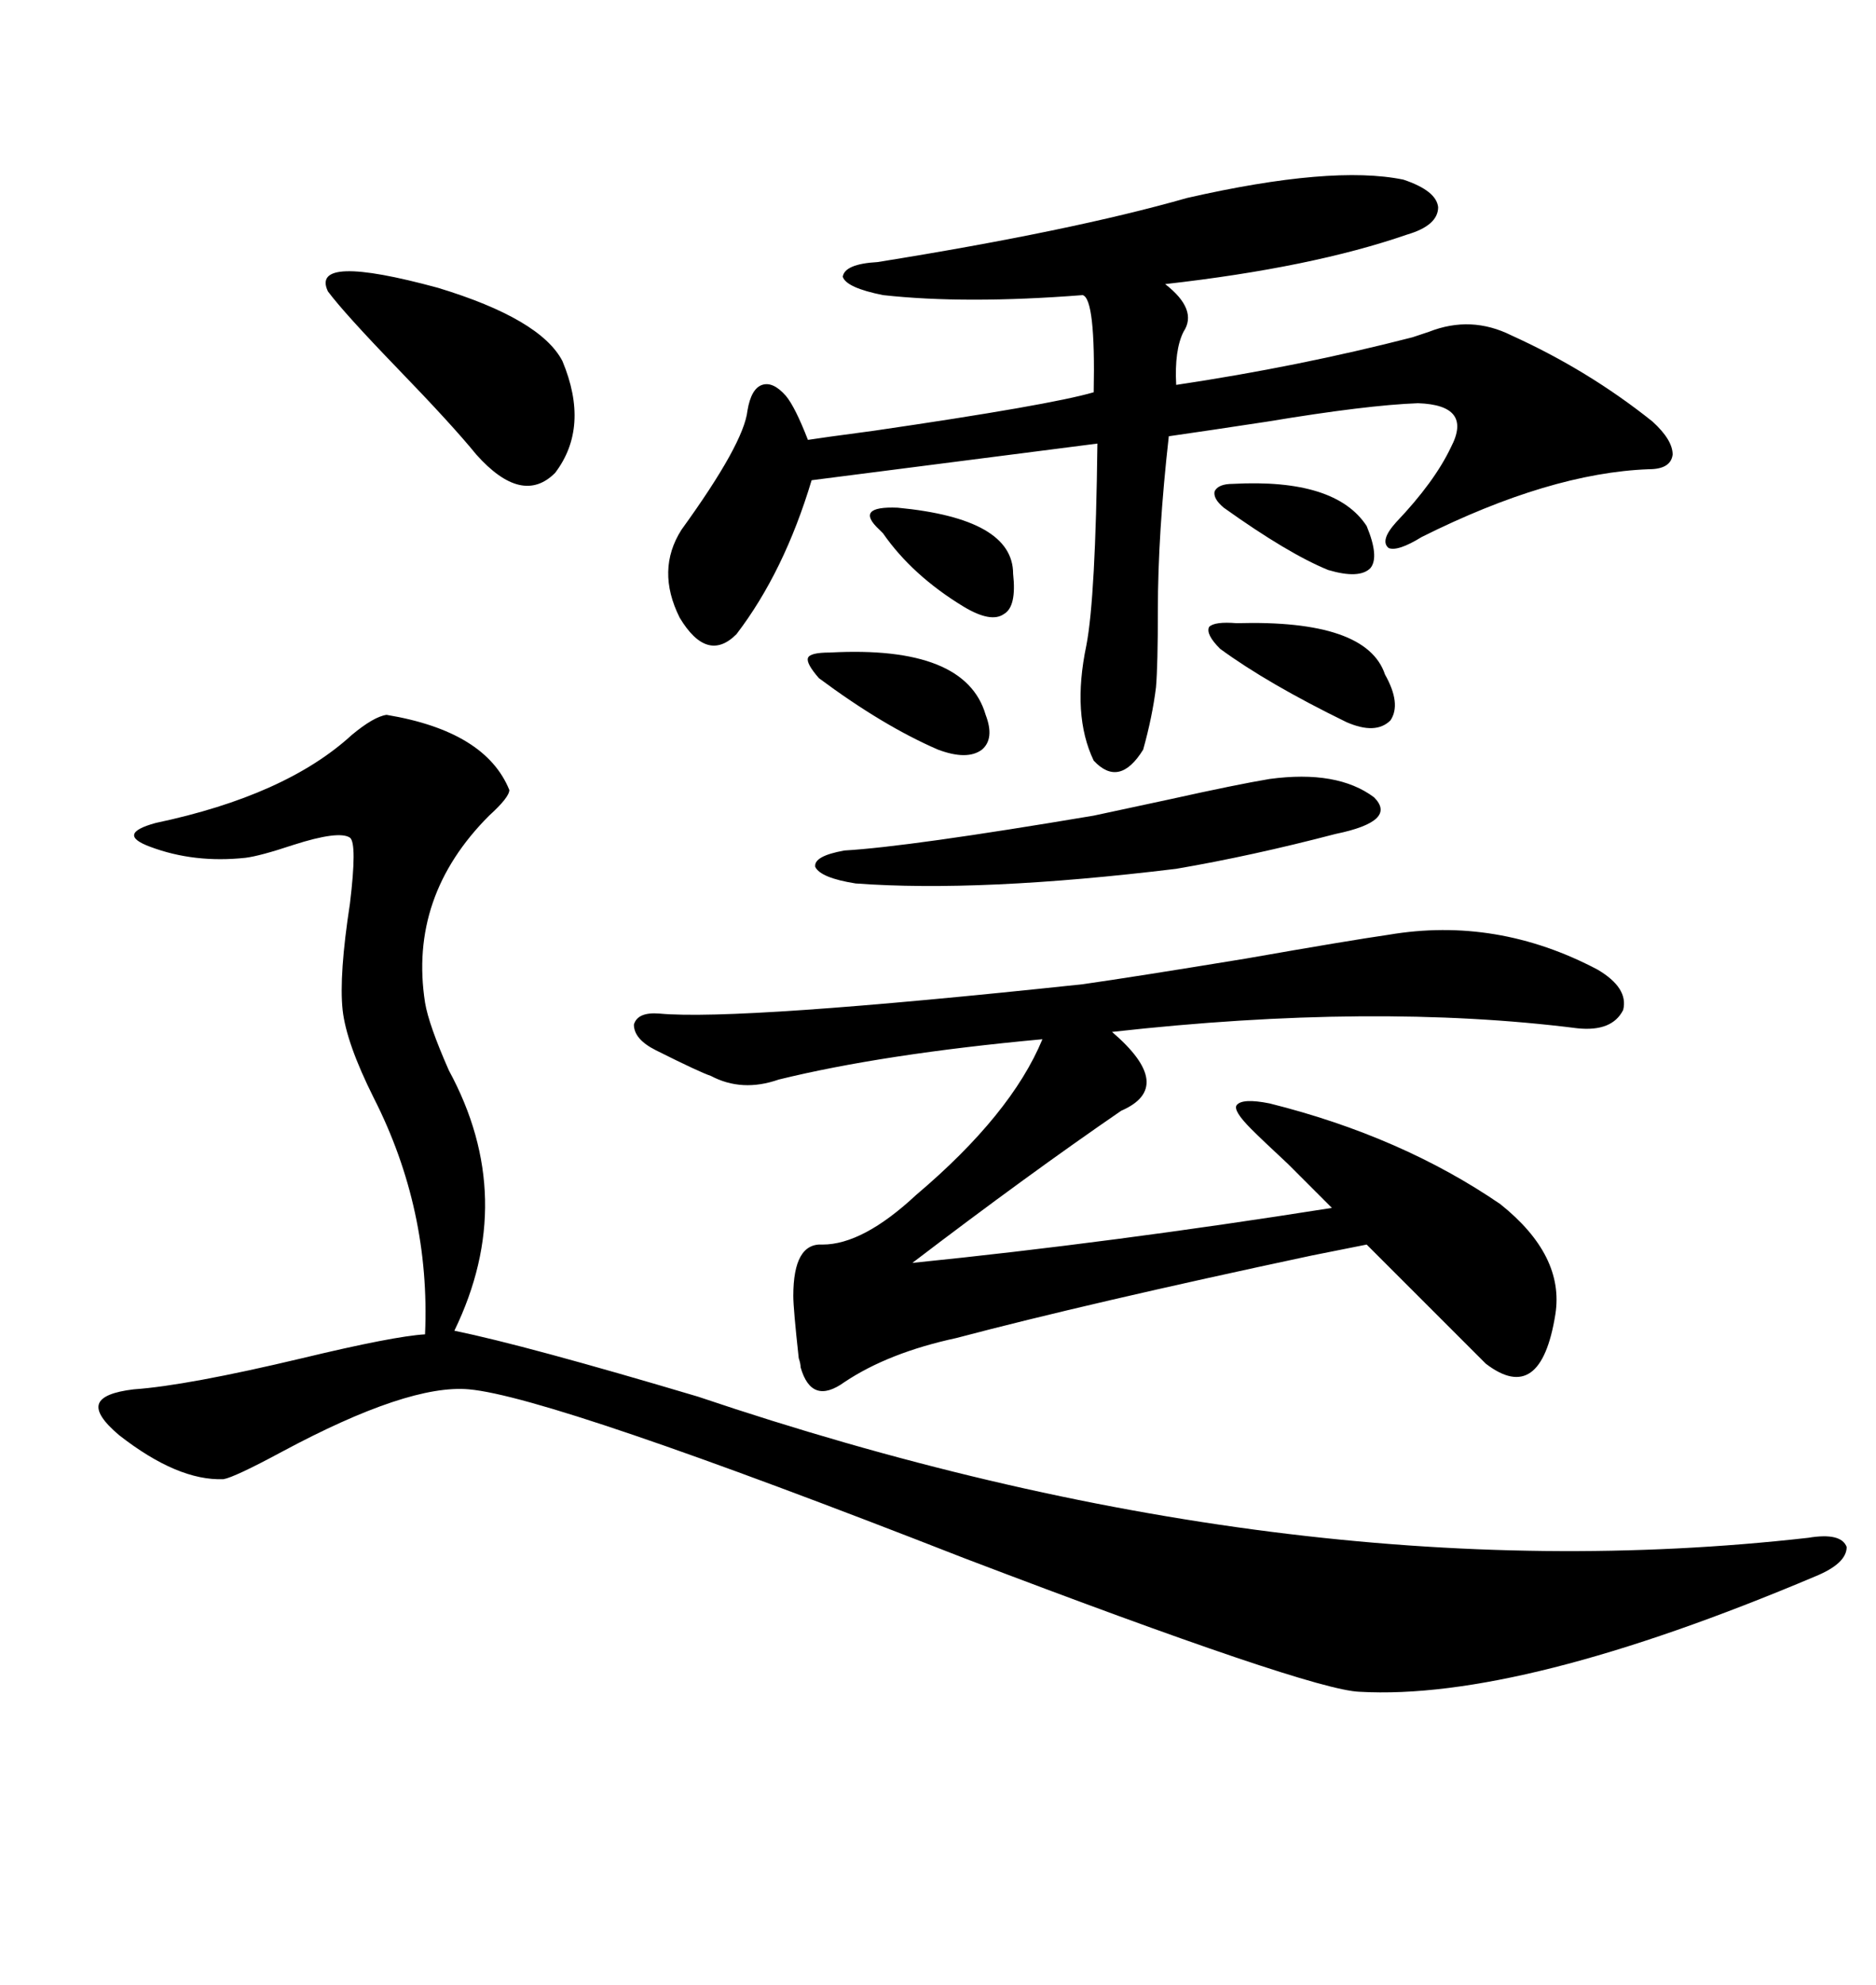 <svg xmlns="http://www.w3.org/2000/svg" xmlns:xlink="http://www.w3.org/1999/xlink" width="300" height="317.285"><path d="M289.16 245.80L289.16 245.80Q294.43 244.92 295.31 247.27L295.31 247.27Q295.31 249.90 290.33 251.95L290.33 251.95Q243.16 271.88 217.38 270.41L217.38 270.41Q209.47 270.12 154.10 249.02L154.10 249.02Q88.18 223.24 75 222.07L75 222.07Q65.33 221.19 45.12 232.03L45.12 232.03Q37.50 236.13 35.74 236.43L35.74 236.43Q28.42 236.72 19.04 229.39L19.04 229.39Q15.23 226.17 15.82 224.41L15.82 224.41Q16.41 222.66 21.39 222.07L21.39 222.07Q29.88 221.48 48.34 217.09L48.34 217.09Q62.99 213.57 67.97 213.28L67.97 213.28Q68.85 193.36 59.77 175.49L59.77 175.49Q55.37 166.70 54.79 161.43L54.79 161.43Q54.20 155.86 55.96 144.43L55.96 144.43Q57.13 134.77 55.96 133.89L55.96 133.89Q54.20 132.71 46.88 135.06L46.88 135.06Q41.60 136.82 39.26 137.11L39.26 137.11Q31.05 137.99 24.02 135.35L24.02 135.35Q18.46 133.30 24.90 131.54L24.90 131.54Q45.70 127.15 56.25 117.48L56.25 117.48Q59.77 114.55 61.82 114.26L61.82 114.26Q77.64 116.89 81.45 126.27L81.45 126.27Q81.45 127.44 78.22 130.37L78.22 130.37Q65.33 143.26 67.97 160.25L67.97 160.25Q68.55 163.77 71.78 171.09L71.78 171.09Q82.91 191.60 72.66 212.70L72.66 212.70Q84.08 215.04 111.62 223.24L111.62 223.24Q206.25 255.18 289.16 245.80ZM222.07 149.41L222.07 149.41Q239.36 146.48 255.47 154.98L255.47 154.98Q260.45 157.91 259.57 161.43L259.57 161.43Q257.81 164.94 252.25 164.36L252.25 164.36Q219.73 160.25 177.83 164.94L177.83 164.94Q188.09 173.73 179.30 177.54L179.30 177.54Q164.36 187.79 145.90 201.86L145.90 201.86Q177.83 198.63 212.99 193.07L212.99 193.07Q211.52 191.60 205.96 186.04L205.96 186.04Q201.86 182.23 200.10 180.47L200.10 180.47Q197.17 177.54 197.75 176.66L197.75 176.66Q198.63 175.49 203.03 176.37L203.03 176.37Q224.12 181.64 239.94 192.48L239.94 192.48Q250.20 200.68 248.73 210.06L248.73 210.06Q246.39 224.71 237.60 217.97L237.60 217.97L218.55 198.93Q215.63 199.51 209.77 200.68L209.77 200.68Q174.02 208.30 152.93 213.87L152.93 213.87Q142.09 216.21 135.06 220.90L135.06 220.90Q129.79 224.71 128.03 218.55L128.03 218.55Q128.03 217.97 127.73 217.09L127.73 217.09Q126.86 209.18 126.86 207.13L126.86 207.13Q126.86 198.63 131.54 198.93L131.54 198.93Q137.99 198.93 146.48 191.02L146.48 191.02Q161.72 178.13 166.70 166.11L166.70 166.11Q141.21 168.46 124.51 172.56L124.51 172.56Q118.65 174.61 113.67 171.97L113.67 171.97Q111.91 171.39 104.88 167.87L104.88 167.87Q101.37 166.11 101.37 163.77L101.37 163.77Q101.95 161.72 105.47 162.01L105.47 162.01Q118.07 163.18 173.14 157.32L173.14 157.32Q181.35 156.15 199.22 153.22L199.22 153.22Q215.92 150.29 222.07 149.41ZM189.84 31.64L189.84 31.64Q212.99 26.37 224.41 28.71L224.41 28.71Q229.69 30.47 229.98 33.11L229.98 33.11Q229.98 36.04 225 37.50L225 37.50Q209.77 42.77 186.33 45.41L186.33 45.41Q191.60 49.51 189.26 53.03L189.26 53.03Q187.79 55.96 188.09 61.52L188.09 61.52Q207.71 58.59 225.88 53.91L225.88 53.91Q227.64 53.32 228.52 53.03L228.52 53.03Q235.25 50.39 241.70 53.61L241.70 53.61Q254.00 59.18 264.26 67.38L264.26 67.38Q267.48 70.31 267.48 72.66L267.48 72.66Q267.19 75 263.67 75L263.67 75Q247.85 75.59 227.34 85.84L227.34 85.84Q223.54 88.18 222.07 87.60L222.07 87.60Q220.61 86.43 223.24 83.50L223.24 83.50Q229.39 77.05 232.03 71.48L232.03 71.48Q235.55 64.75 226.76 64.45L226.76 64.45Q218.55 64.75 202.73 67.38L202.73 67.38Q193.07 68.85 186.91 69.73L186.91 69.73Q185.16 85.25 185.16 97.56L185.16 97.56Q185.16 106.35 184.86 109.86L184.86 109.86Q184.28 114.55 182.81 119.82L182.81 119.82Q179.00 125.98 174.90 121.58L174.90 121.58Q171.39 114.26 173.73 103.13L173.73 103.13Q175.20 95.51 175.49 70.90L175.49 70.90L129.79 76.76Q125.39 91.41 117.77 101.37L117.77 101.37Q113.09 106.05 108.69 98.73L108.69 98.73Q104.88 91.11 108.98 84.67L108.98 84.67Q118.95 70.90 119.53 65.63L119.53 65.63Q120.12 62.11 121.88 61.52L121.88 61.52Q123.63 60.94 125.68 63.28L125.68 63.28Q127.15 65.04 129.20 70.31L129.20 70.31Q130.96 70.02 139.75 68.85L139.75 68.85Q167.87 64.75 174.90 62.70L174.90 62.70Q175.20 47.75 173.14 47.17L173.14 47.17Q154.39 48.63 141.21 47.17L141.21 47.17Q135.35 46.00 134.77 44.24L134.77 44.24Q135.06 42.19 140.33 41.89L140.33 41.89Q171.39 36.91 189.84 31.64ZM203.03 124.51L203.03 124.51Q213.87 123.05 219.73 127.44L219.73 127.44Q223.54 131.25 213.57 133.30L213.57 133.30Q200.10 136.82 188.09 138.87L188.09 138.87Q156.74 142.68 136.82 141.21L136.82 141.21Q131.25 140.33 130.37 138.57L130.37 138.57Q130.08 136.82 135.06 135.94L135.06 135.94Q145.31 135.35 174.90 130.37L174.90 130.37Q179.00 129.49 187.21 127.73L187.21 127.73Q197.75 125.39 203.03 124.51ZM52.44 46.58L52.44 46.58Q49.51 40.43 70.02 46.00L70.02 46.00Q86.43 50.98 89.94 57.71L89.94 57.71Q94.34 68.26 88.77 75.59L88.77 75.59Q83.50 80.86 76.17 72.66L76.17 72.66Q72.36 67.97 63.57 58.89L63.57 58.89Q55.08 50.10 52.44 46.58ZM197.75 99.61L197.75 99.61Q218.55 99.02 221.48 107.81L221.48 107.81Q224.12 112.50 222.36 115.14L222.36 115.14Q220.02 117.48 215.33 115.43L215.33 115.43Q202.73 109.28 195.12 103.71L195.12 103.71Q192.77 101.37 193.36 100.20L193.36 100.20Q194.24 99.32 197.75 99.61ZM132.71 104.30L132.71 104.30Q154.39 103.13 157.62 114.26L157.62 114.26Q159.08 118.07 157.03 119.82L157.03 119.82Q154.69 121.58 150 119.82L150 119.82Q141.21 116.02 130.96 108.40L130.96 108.40Q128.91 106.05 129.20 105.18L129.20 105.18Q129.49 104.30 132.71 104.30ZM141.21 85.25L141.21 85.25Q140.92 84.96 140.63 84.67L140.63 84.67Q136.52 80.86 143.55 81.15L143.55 81.15Q162.01 82.91 162.01 91.70L162.01 91.70Q162.60 96.97 160.55 98.14L160.55 98.14Q158.50 99.61 154.10 96.97L154.10 96.97Q145.90 91.99 141.21 85.25ZM197.17 77.34L197.17 77.34Q213.57 76.46 218.55 84.08L218.55 84.08Q220.61 89.06 219.14 90.82L219.14 90.82Q217.38 92.58 212.40 91.11L212.40 91.11Q205.96 88.48 195.70 81.15L195.70 81.15Q193.95 79.69 194.24 78.52L194.24 78.52Q194.82 77.34 197.17 77.34Z"/></svg>